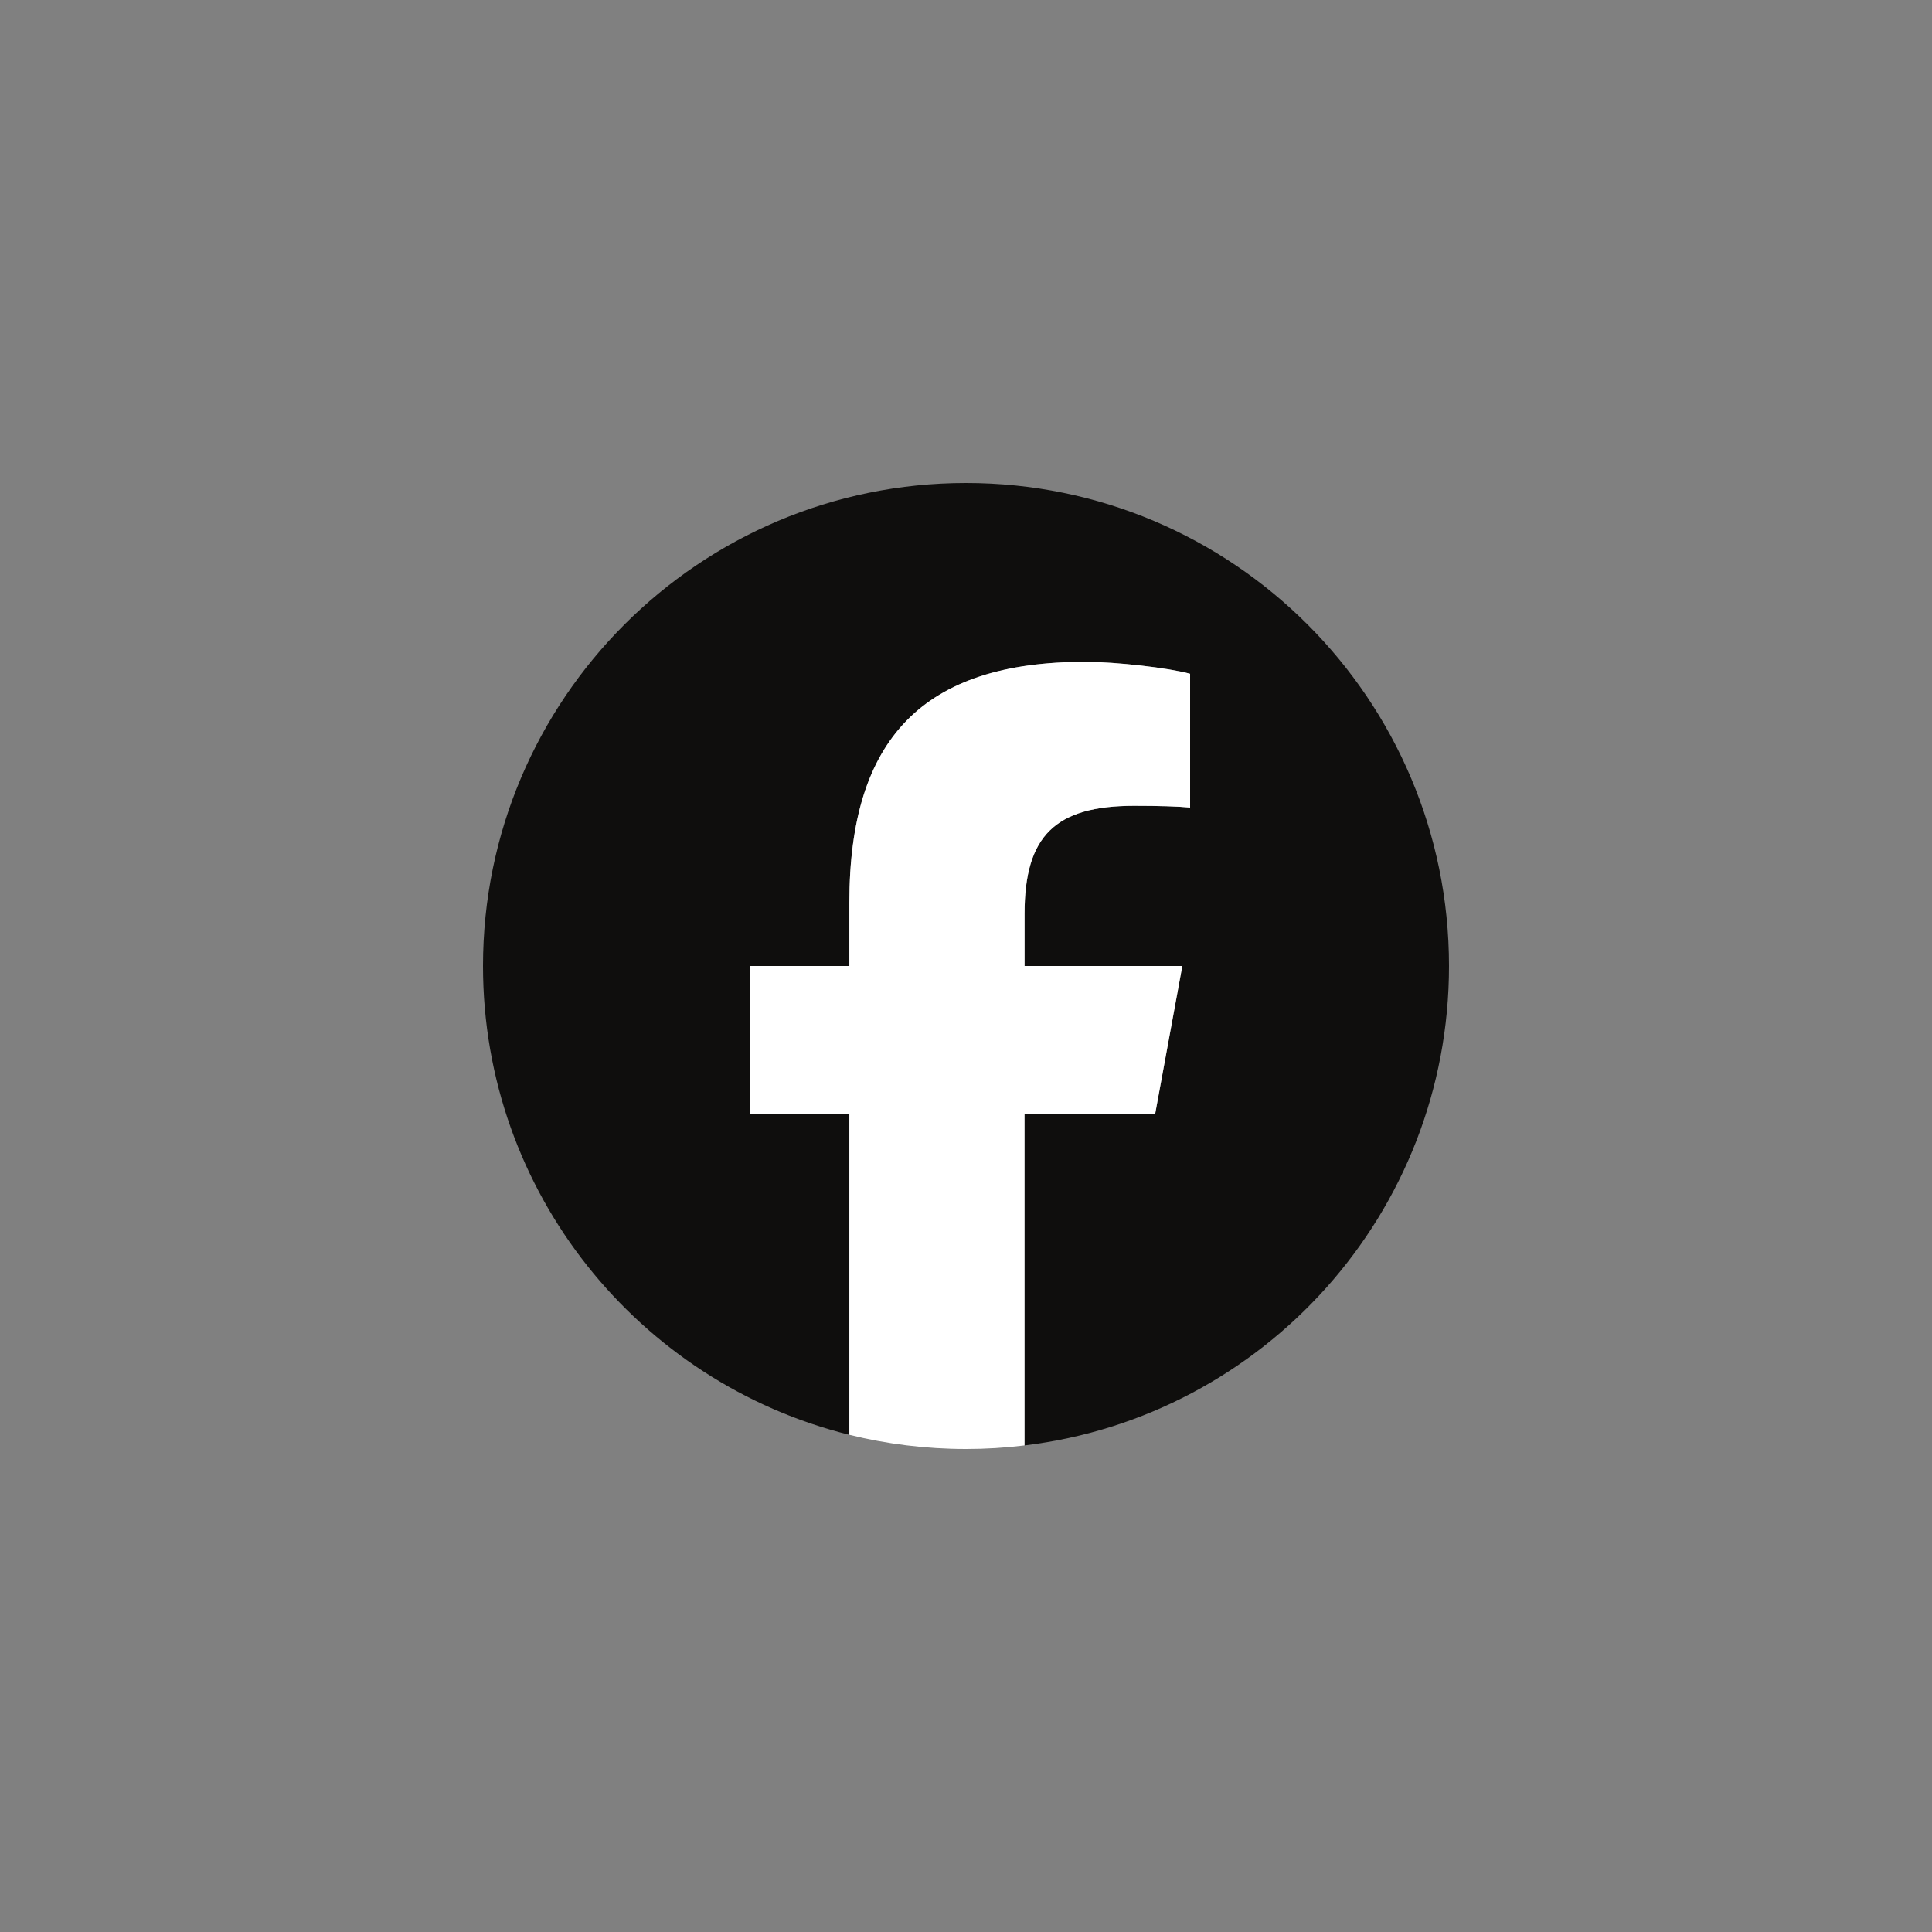 <svg width="32" height="32" viewBox="0 0 32 32" fill="none" xmlns="http://www.w3.org/2000/svg">
<rect x="0" y="0" width="32" height="32" fill="#808080" stroke="none"/>
<g clip-path="url(#clip0_4185_2217)">
<path d="M24 16C24 11.582 20.418 8 16 8C11.582 8 8 11.582 8 16C8 19.752 10.583 22.9 14.068 23.765V18.445H12.418V16H14.068V14.947C14.068 12.224 15.3 10.962 17.973 10.962C18.48 10.962 19.355 11.061 19.712 11.16V13.376C19.523 13.357 19.195 13.347 18.788 13.347C17.477 13.347 16.97 13.844 16.97 15.135V16H19.583L19.134 18.445H16.97V23.941C20.931 23.463 24 20.09 24 16H24Z" fill="#0F0E0D"/>
<path d="M19.134 18.445L19.583 16H16.97V15.135C16.97 13.844 17.477 13.347 18.788 13.347C19.196 13.347 19.524 13.357 19.712 13.376V11.16C19.355 11.061 18.48 10.962 17.973 10.962C15.3 10.962 14.068 12.224 14.068 14.947V16H12.418V18.445H14.068V23.765C14.686 23.918 15.334 24 16 24C16.328 24 16.652 23.98 16.969 23.941V18.445H19.134H19.134Z" fill="white"/>
</g>
<defs>
<clipPath id="clip0_4185_2217">
<rect width="16" height="16" fill="white" transform="translate(8 8)"/>
</clipPath>
</defs>
</svg>
